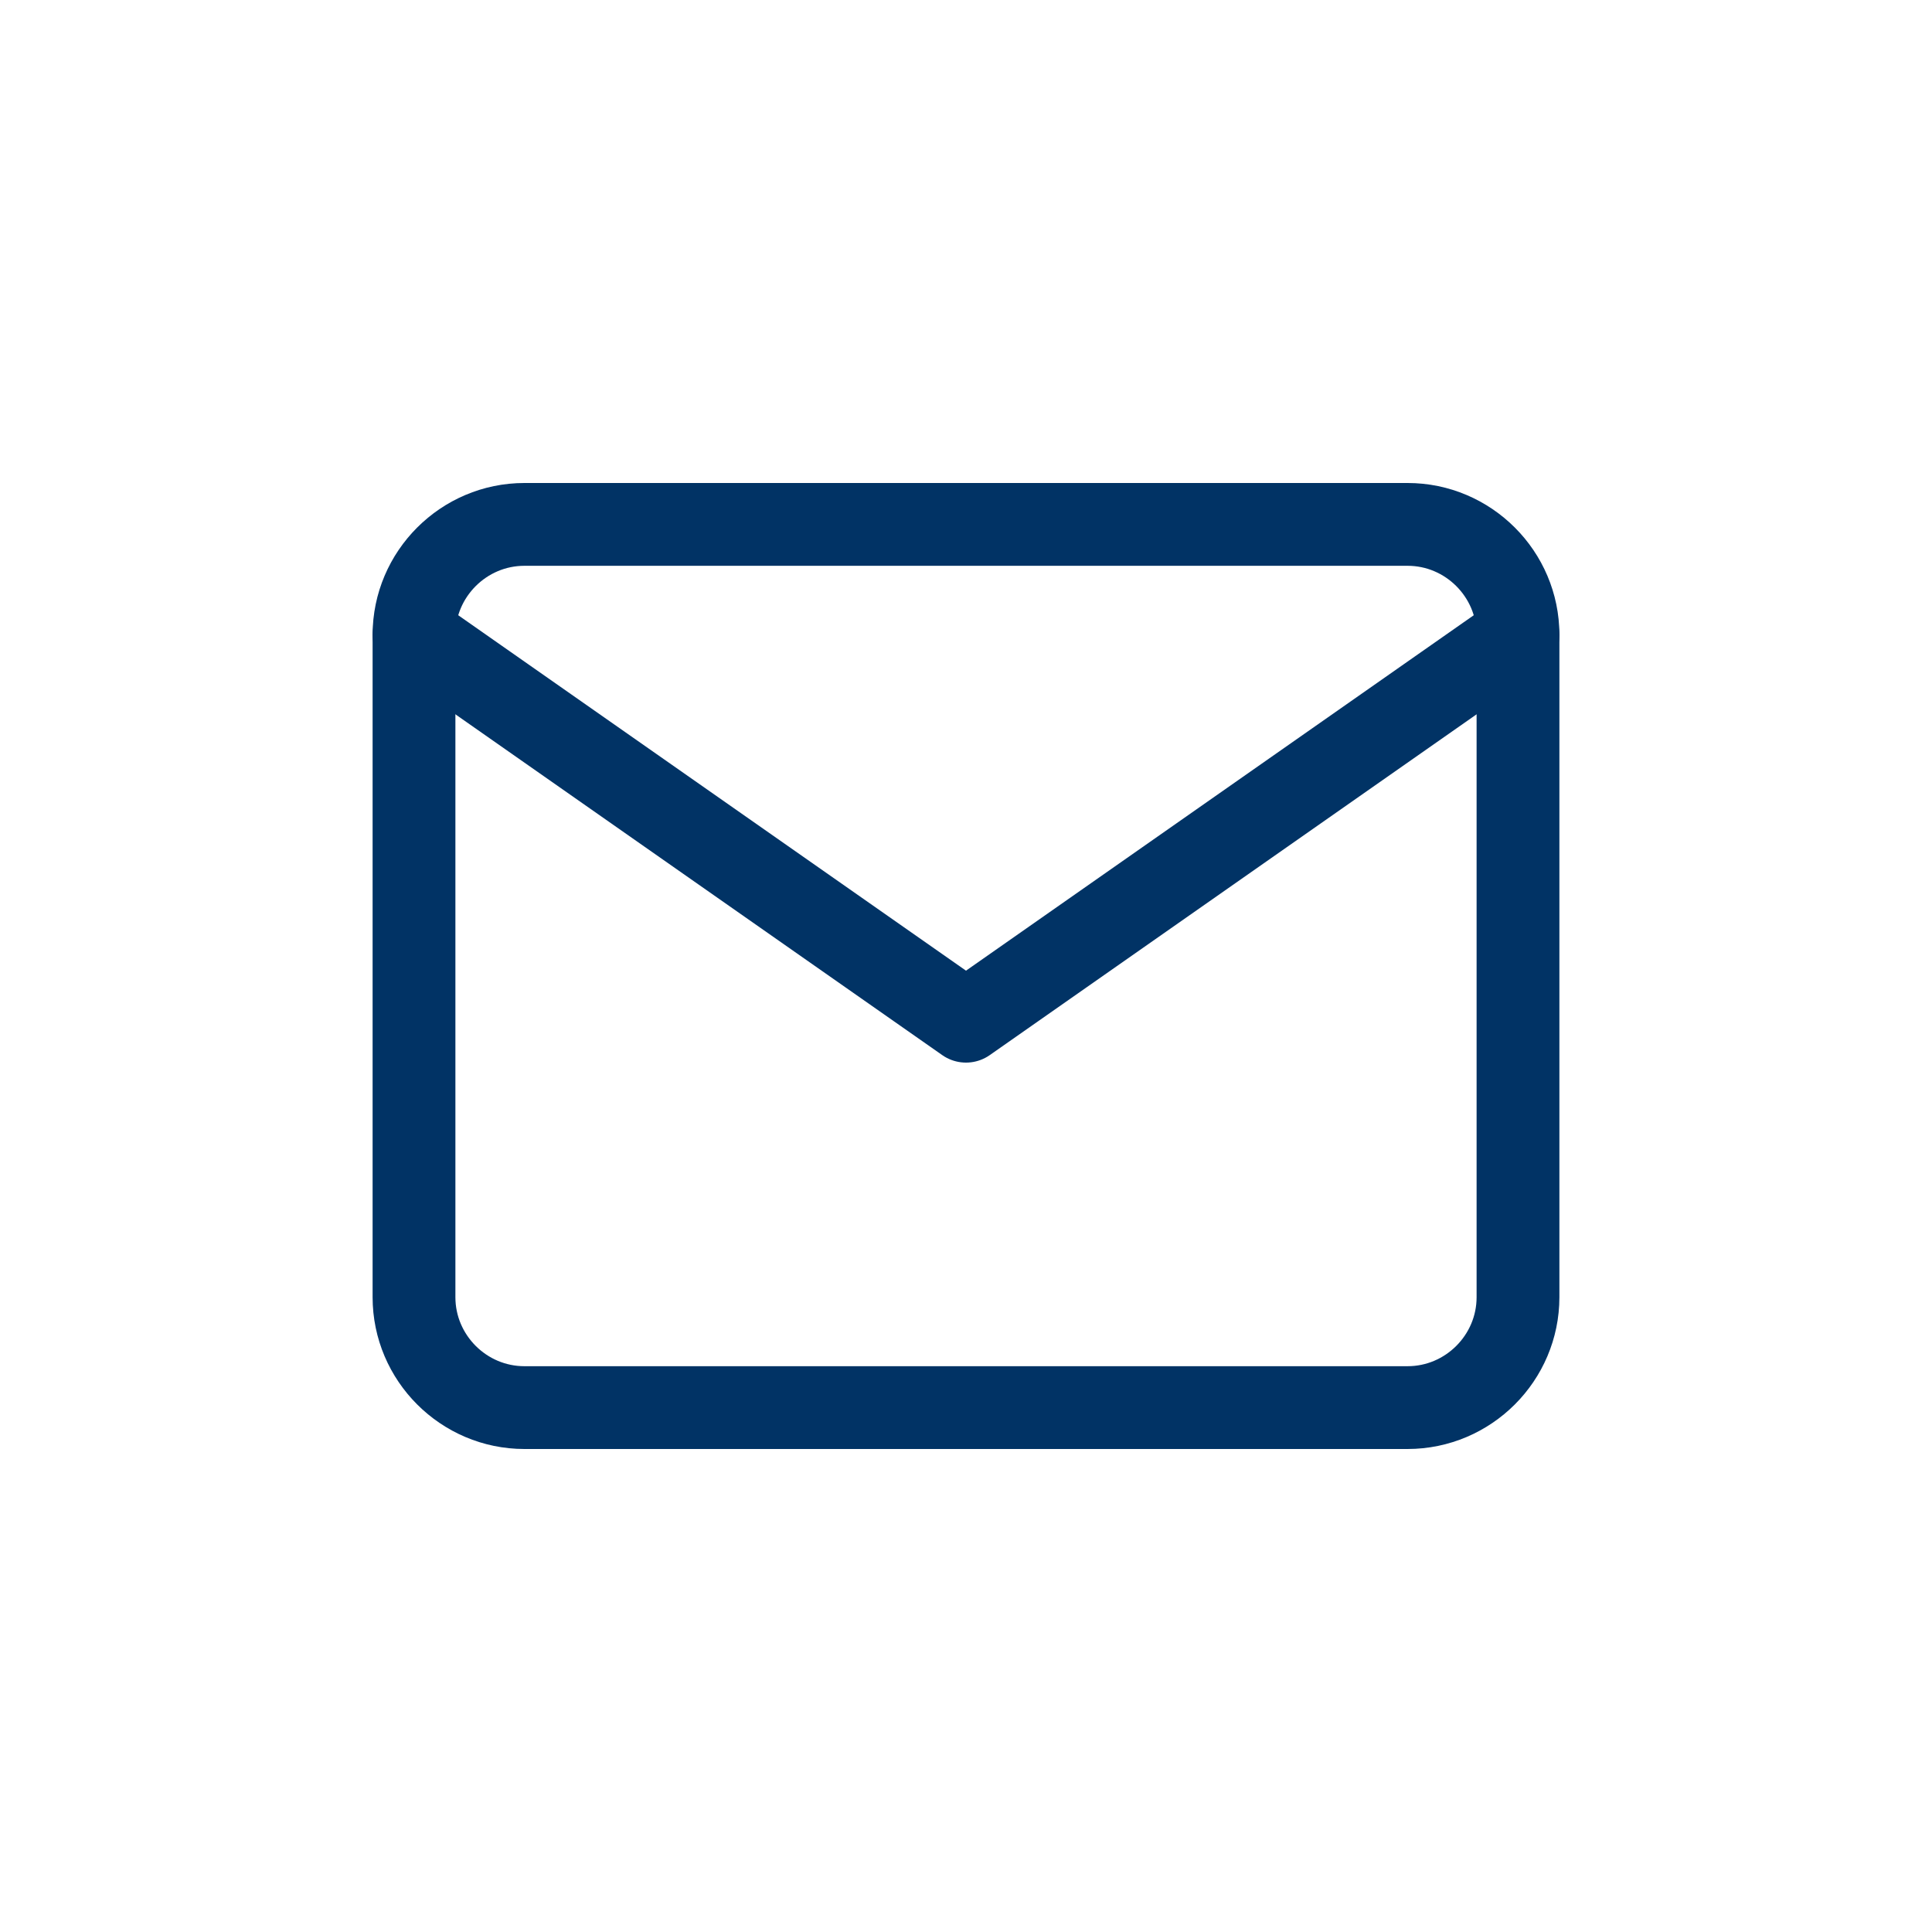 <?xml version="1.0" encoding="utf-8"?>
<!-- Generator: Adobe Illustrator 27.6.1, SVG Export Plug-In . SVG Version: 6.00 Build 0)  -->
<svg version="1.1" id="Layer_1" xmlns="http://www.w3.org/2000/svg" xmlns:xlink="http://www.w3.org/1999/xlink" x="0px" y="0px"
	 viewBox="0 0 70 70" style="enable-background:new 0 0 70 70;" xml:space="preserve">
<style type="text/css">
	.st0{fill:none;stroke:#013365;stroke-width:3;stroke-linecap:round;stroke-linejoin:round;}
	.st1{fill:none;}
</style>
<g id="Group_457" transform="translate(-175 -58)">
	<g id="mail" transform="translate(186 69)">
		<path id="Path_566" class="st0" d="M8,8h32c2.2,0,4,1.8,4,4v24c0,2.2-1.8,4-4,4H8c-2.2,0-4-1.8-4-4V12C4,9.8,5.8,8,8,8z"/>
		<path id="Path_567" class="st0" d="M44,12L24,26L4,12"/>
		<path id="Path_568" class="st1" d="M0,0h48v48H0V0z"/>
	</g>
</g>
</svg>
